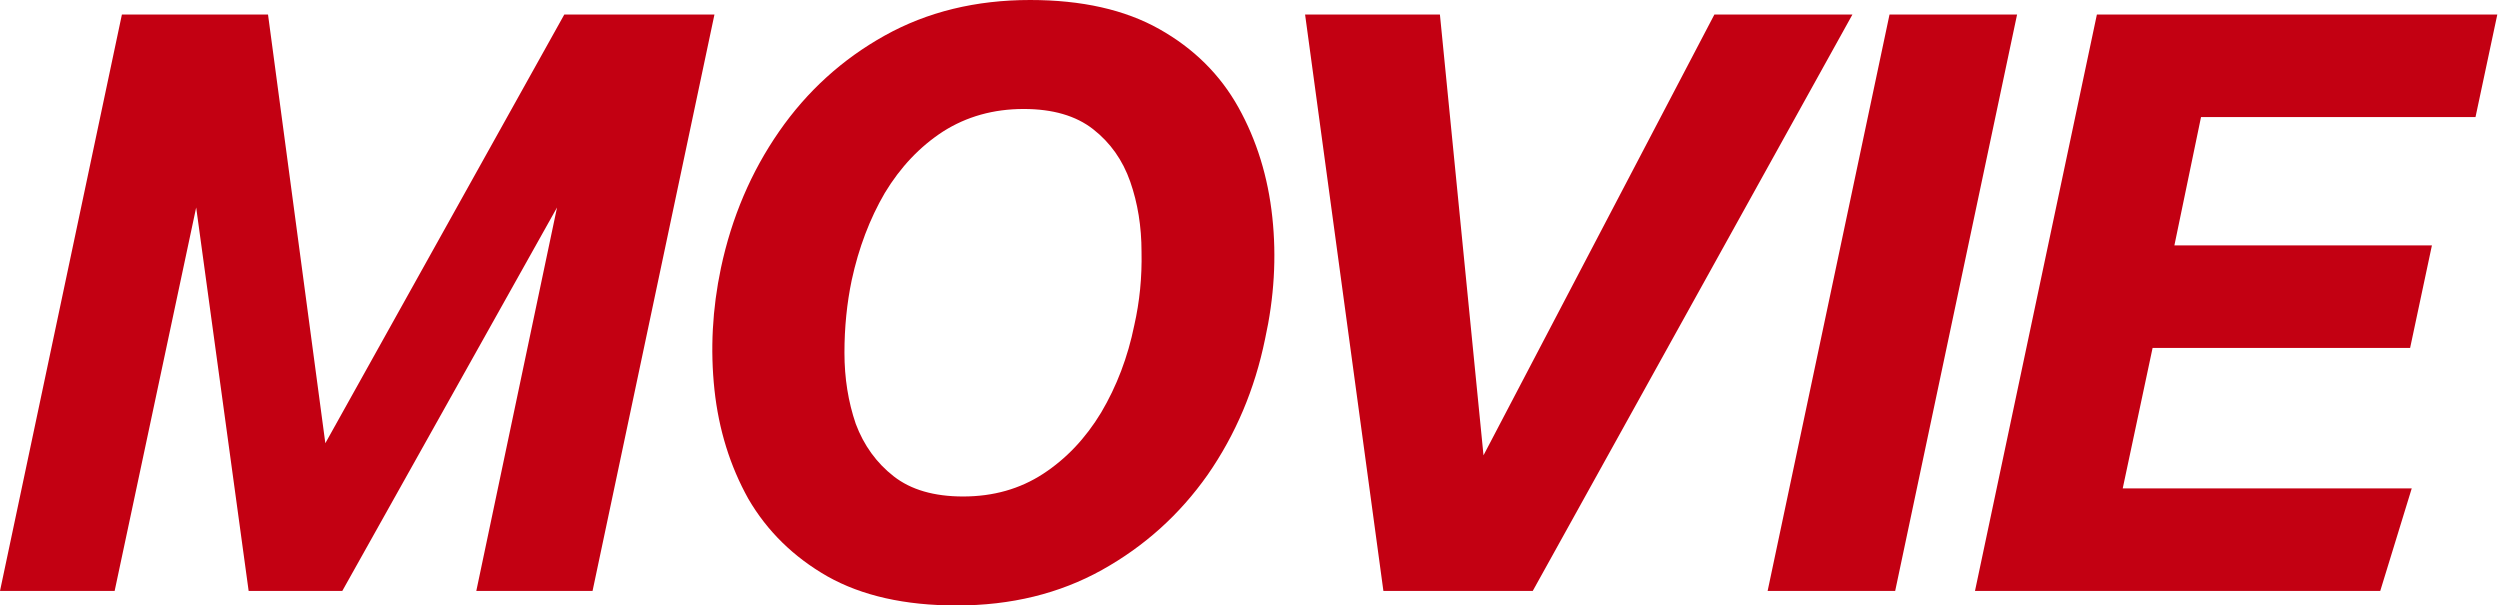 <svg width="384" height="93" viewBox="0 0 384 93" fill="none" xmlns="http://www.w3.org/2000/svg">
<path d="M333.986 37.696H373.542L370.194 53.444H330.638L326.05 75.02H370.442L365.606 90.768H303.358L322.082 2.232H383.586L380.238 17.98H338.078L333.986 37.696Z" fill="#C30012"/>
<path d="M290.231 2.232H309.823L291.099 90.768H271.507L290.231 2.232Z" fill="#C30012"/>
<path d="M227.866 69.936L263.33 2.232H284.534L235.43 90.768H212.49L200.462 2.232H221.17L227.866 69.936Z" fill="#C30012"/>
<path d="M109.743 59.892C109.081 53.692 109.412 47.451 110.735 41.168C112.388 33.397 115.364 26.412 119.663 20.212C123.961 14.012 129.376 9.093 135.907 5.456C142.437 1.819 149.877 0 158.227 0C166.163 0 172.776 1.488 178.067 4.464C183.357 7.44 187.408 11.449 190.219 16.492C193.029 21.535 194.765 27.156 195.427 33.356C196.088 39.473 195.716 45.715 194.311 52.08C192.74 59.768 189.805 66.712 185.507 72.912C181.208 79.029 175.793 83.907 169.263 87.544C162.732 91.181 155.292 93 146.943 93C139.007 93 132.393 91.512 127.103 88.536C121.895 85.56 117.844 81.592 114.951 76.632C112.14 71.589 110.404 66.009 109.743 59.892ZM130.823 43.028C130.079 46.583 129.707 50.303 129.707 54.188C129.707 58.073 130.285 61.711 131.443 65.1C132.683 68.407 134.625 71.093 137.271 73.16C139.916 75.227 143.471 76.26 147.935 76.26C152.564 76.26 156.656 75.103 160.211 72.788C163.765 70.473 166.741 67.332 169.139 63.364C171.536 59.313 173.231 54.849 174.223 49.972C175.049 46.335 175.421 42.573 175.339 38.688C175.339 34.803 174.76 31.207 173.603 27.9C172.445 24.593 170.544 21.907 167.899 19.84C165.253 17.773 161.699 16.74 157.235 16.74C152.605 16.74 148.472 17.897 144.835 20.212C141.28 22.527 138.304 25.668 135.907 29.636C133.592 33.604 131.897 38.068 130.823 43.028Z" fill="#C30012"/>
<path d="M49.972 68.076L86.676 2.232H109.74L91.016 90.768H73.16L85.56 31.868L52.576 90.768H38.192L30.132 31.868L17.608 90.768H0L18.724 2.232H41.168L49.972 68.076Z" fill="#C30012"/>
</svg>
